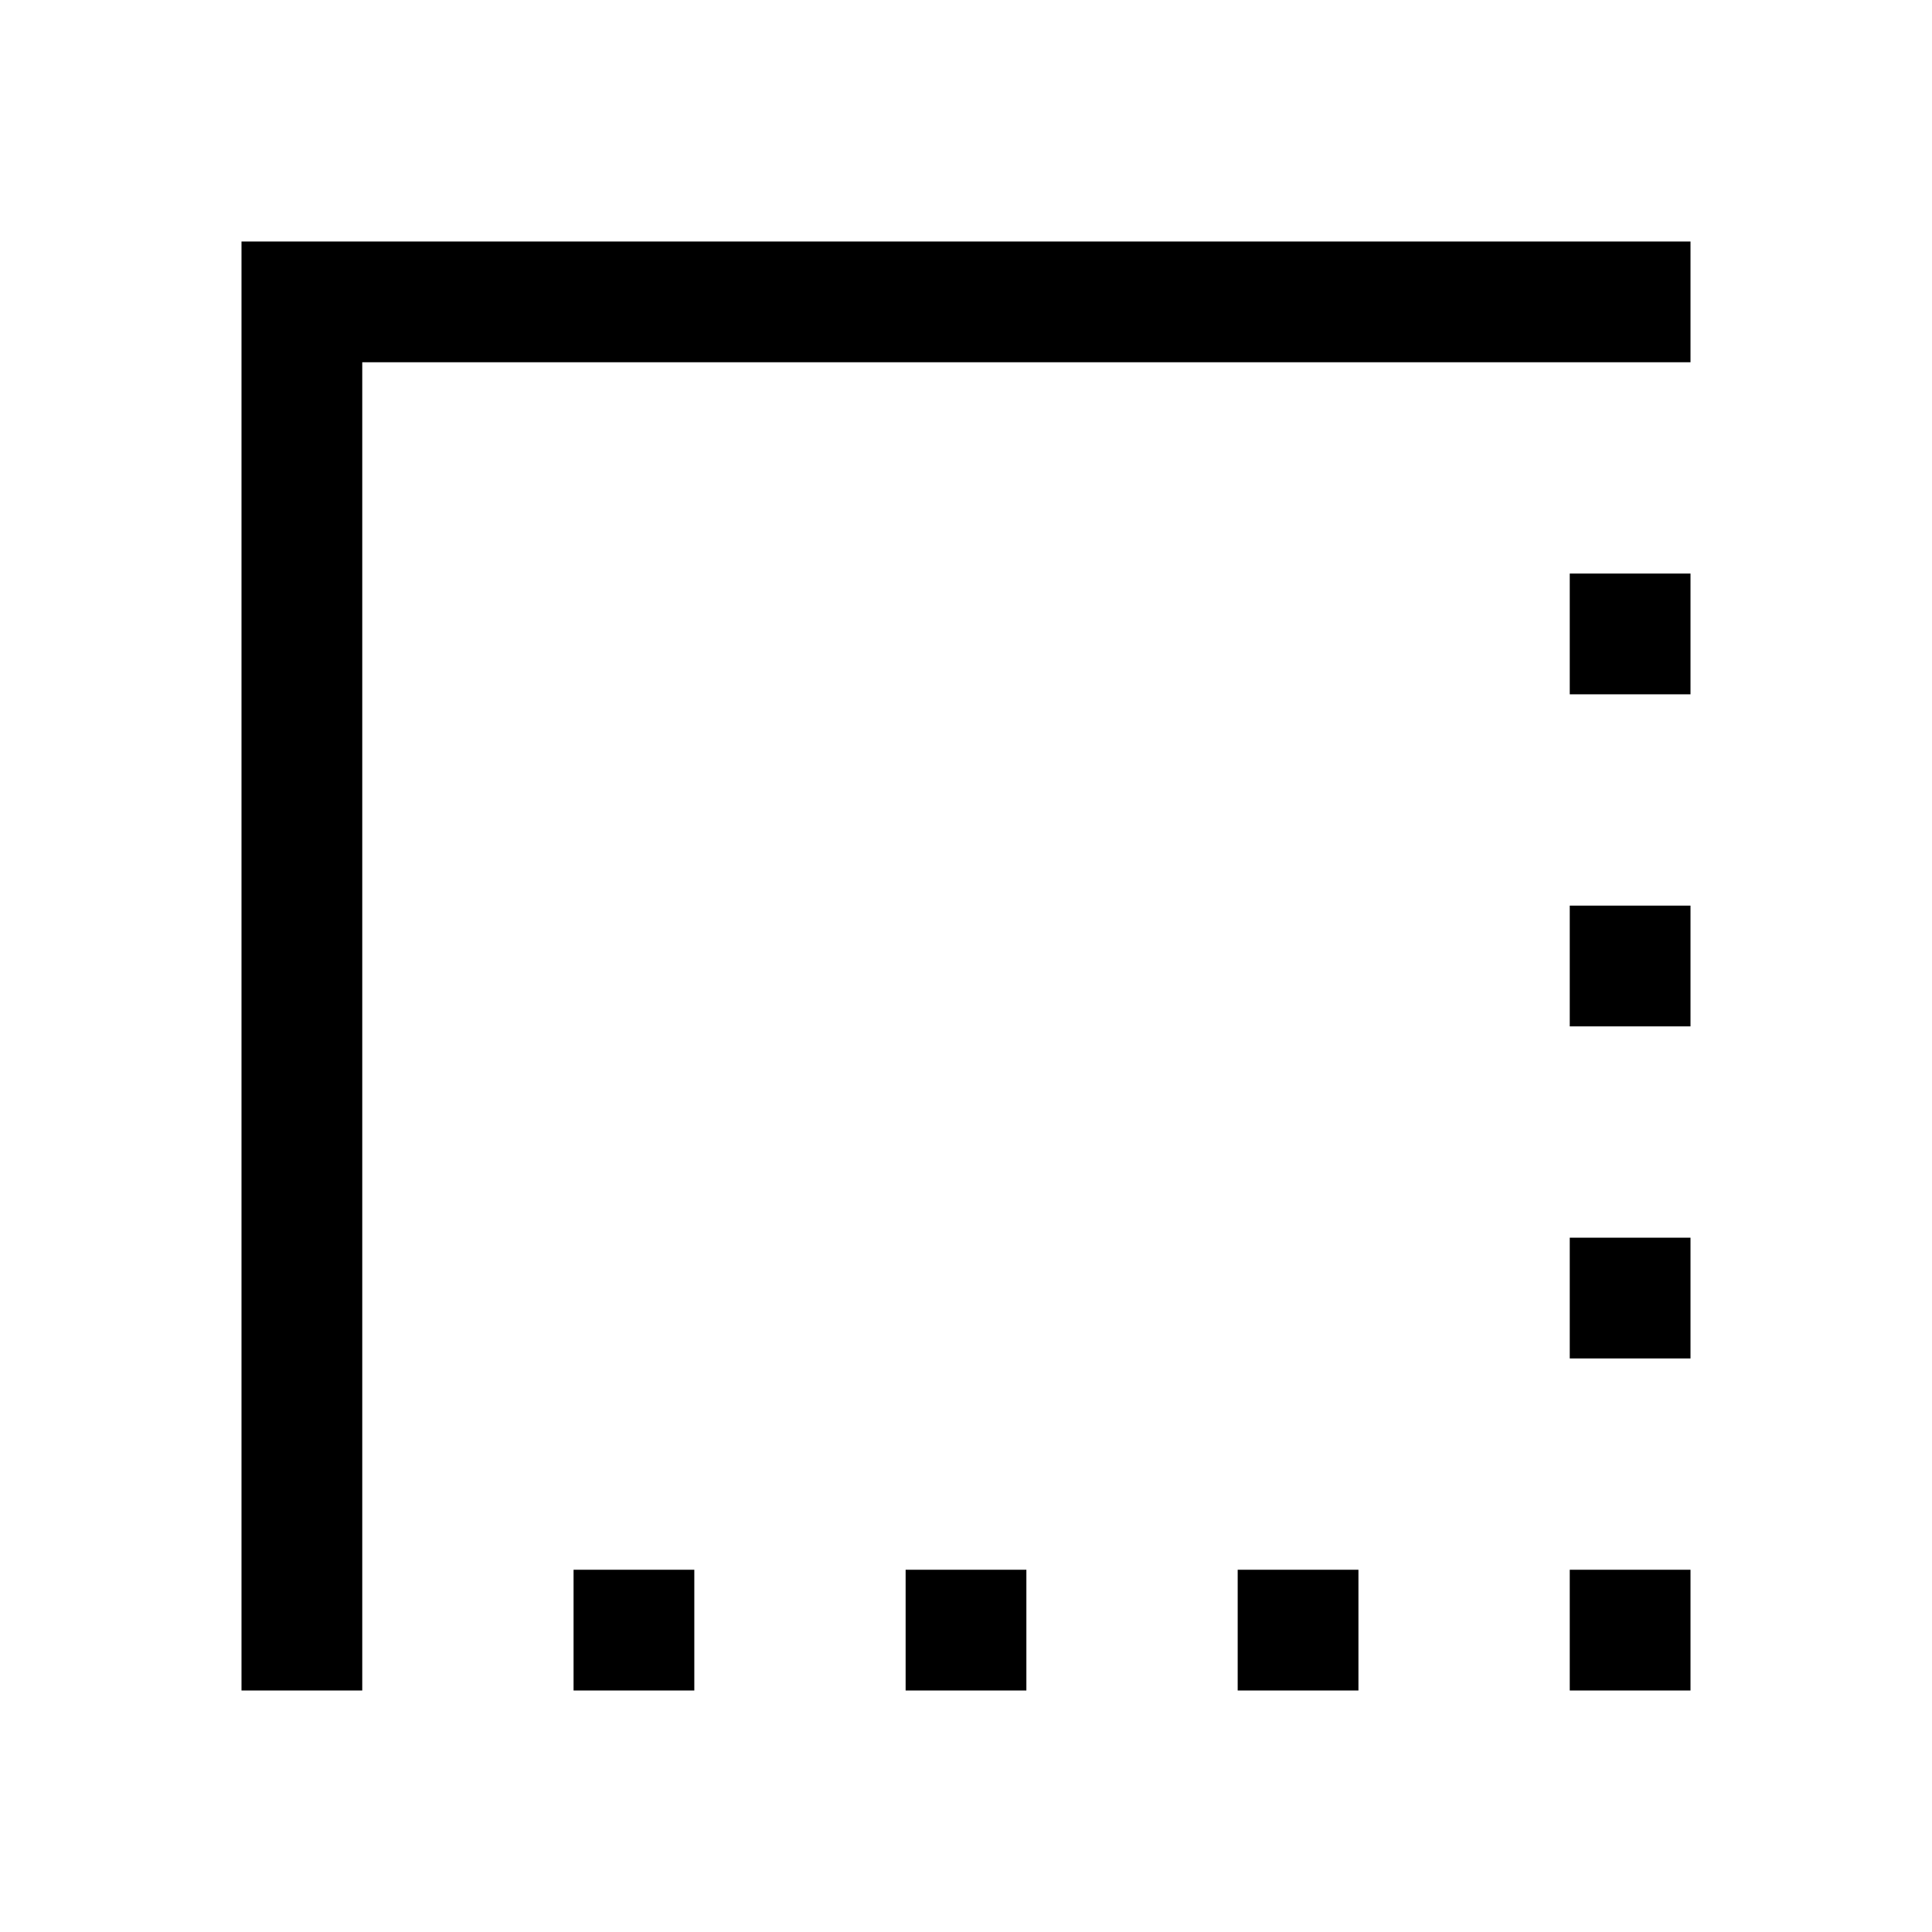 <svg xmlns="http://www.w3.org/2000/svg" width="48" height="48" viewBox="0 -960 960 960"><path d="M285-120v-60h60v60h-60Zm165 0v-60h60v60h-60Zm165 0v-60h60v60h-60Zm165 0v-60h60v60h-60Zm0-165v-60h60v60h-60Zm0-165v-60h60v60h-60Zm0-165v-60h60v60h-60ZM120-120v-720h720v60H180v660h-60Z"/></svg>